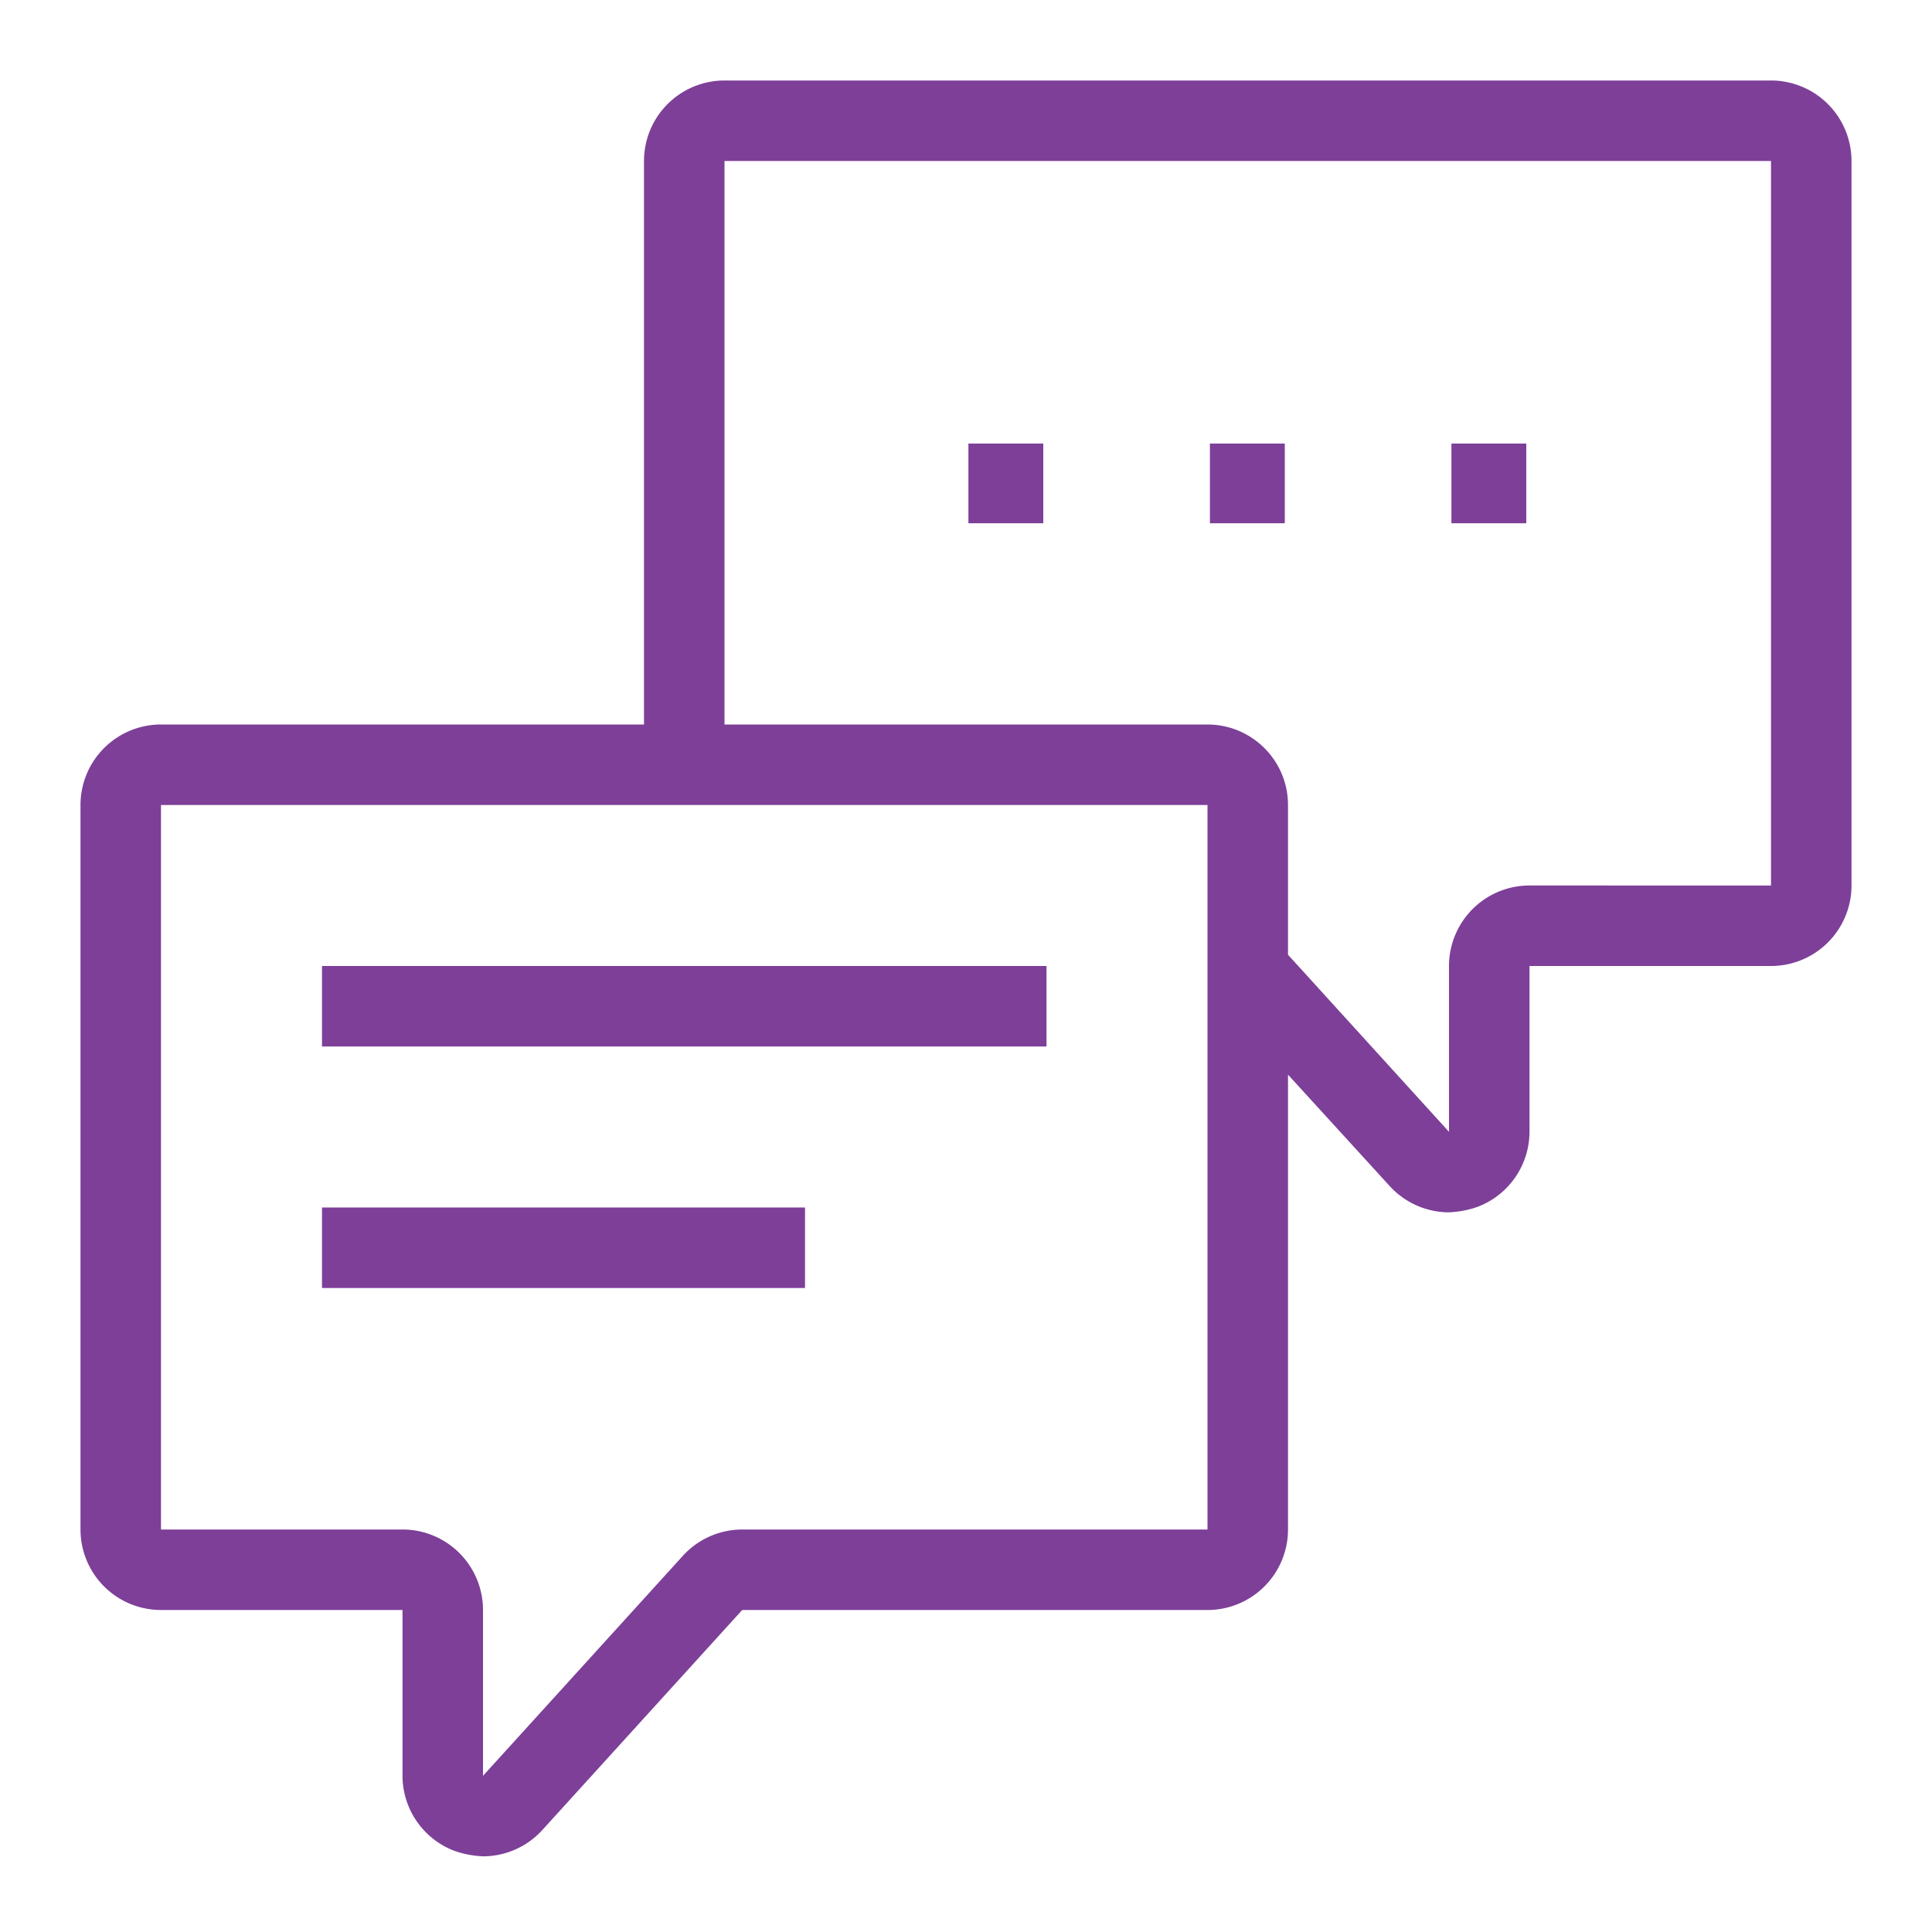 <?xml version="1.0" encoding="UTF-8"?>
<svg xmlns="http://www.w3.org/2000/svg" viewBox="0 0 24 24">
  <path fill="#7D3F98" d="M22,1H9A1,1,0,0,0,8,2V9H2a1,1,0,0,0-1,1v9a1,1,0,0,0,1,1H5v2.06a1,1,0,0,0,.64.93,1.21,1.21,0,0,0,.37.07,1,1,0,0,0,.73-.33L9.22,20H15a1,1,0,0,0,1-1V13.35l1.26,1.38a1,1,0,0,0,.73.33,1.21,1.21,0,0,0,.37-.07,1,1,0,0,0,.64-.93V12h3a1,1,0,0,0,1-1V2A1,1,0,0,0,22,1ZM15,19H9.22a1,1,0,0,0-.74.33L6,22.06V20a1,1,0,0,0-1-1H2V10H15Zm7-8H19a1,1,0,0,0-1,1v2.06l-2-2.2V10a1,1,0,0,0-1-1H9V2H22Z"></path>
  <rect fill="#7D3F98" x="15.03" y="5.51" width="0.93" height="0.99"></rect>
  <rect fill="#7D3F98" x="18.03" y="5.51" width="0.93" height="0.99"></rect>
  <rect fill="#7D3F98" x="12.03" y="5.51" width="0.93" height="0.99"></rect>
  <rect fill="#7D3F98" x="4" y="12" width="9" height="1"></rect>
  <rect fill="#7D3F98" x="4" y="15" width="6" height="1"></rect>
</svg>
